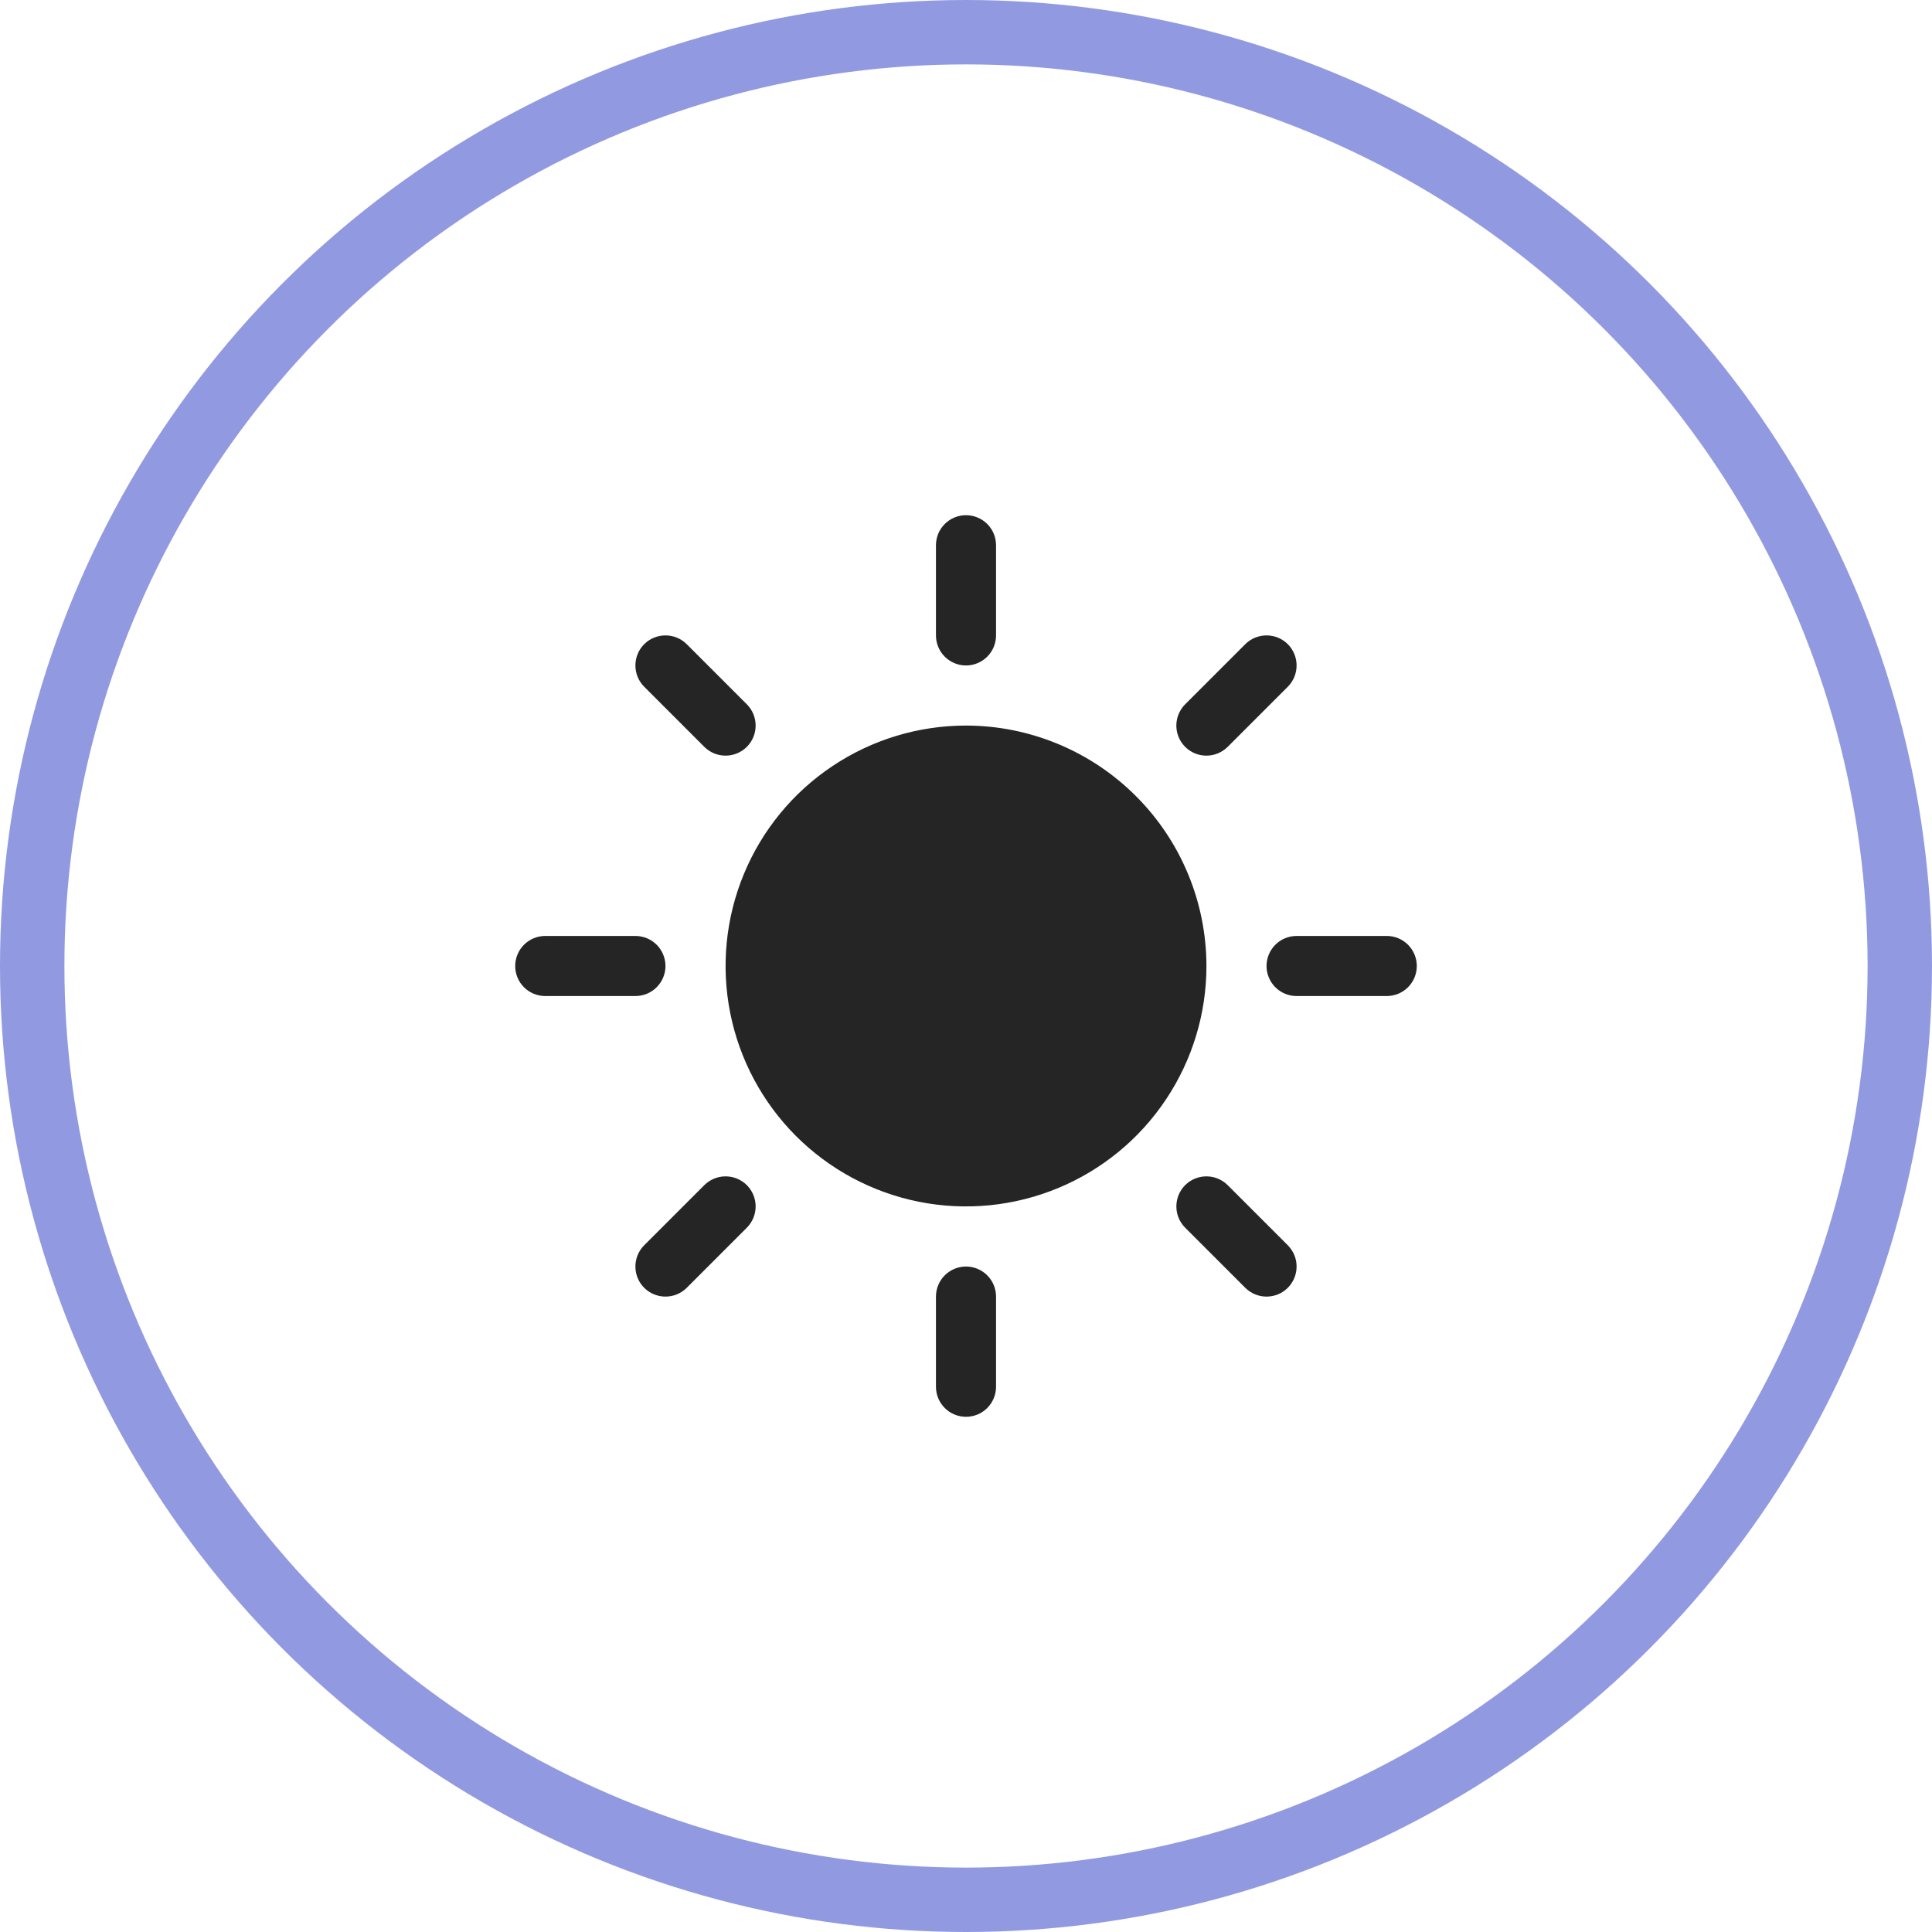 <svg xmlns="http://www.w3.org/2000/svg" fill="none" viewBox="0 0 60 60" height="60" width="60">
<path fill="#252525" d="M29.067 19.733V16.933C29.067 16.686 29.165 16.448 29.34 16.273C29.515 16.098 29.753 16 30 16C30.247 16 30.485 16.098 30.66 16.273C30.835 16.448 30.933 16.686 30.933 16.933V19.733C30.933 19.981 30.835 20.218 30.66 20.393C30.485 20.568 30.247 20.667 30 20.667C29.753 20.667 29.515 20.568 29.34 20.393C29.165 20.218 29.067 19.981 29.067 19.733ZM30 22.533C28.523 22.533 27.08 22.971 25.852 23.792C24.624 24.612 23.667 25.778 23.102 27.143C22.537 28.507 22.389 30.008 22.677 31.457C22.965 32.905 23.676 34.236 24.72 35.28C25.765 36.324 27.095 37.035 28.543 37.323C29.992 37.611 31.493 37.463 32.857 36.898C34.222 36.333 35.388 35.376 36.208 34.148C37.029 32.92 37.467 31.477 37.467 30C37.465 28.02 36.677 26.122 35.277 24.723C33.877 23.323 31.98 22.535 30 22.533ZM21.873 23.194C22.048 23.369 22.286 23.467 22.533 23.467C22.781 23.467 23.018 23.369 23.194 23.194C23.369 23.018 23.467 22.781 23.467 22.533C23.467 22.286 23.369 22.048 23.194 21.873L21.327 20.006C21.152 19.831 20.914 19.733 20.667 19.733C20.419 19.733 20.181 19.831 20.006 20.006C19.831 20.181 19.733 20.419 19.733 20.667C19.733 20.914 19.831 21.152 20.006 21.327L21.873 23.194ZM21.873 36.806L20.006 38.673C19.831 38.848 19.733 39.086 19.733 39.333C19.733 39.581 19.831 39.819 20.006 39.994C20.181 40.169 20.419 40.267 20.667 40.267C20.914 40.267 21.152 40.169 21.327 39.994L23.194 38.127C23.28 38.04 23.349 37.937 23.396 37.824C23.443 37.711 23.467 37.589 23.467 37.467C23.467 37.344 23.443 37.223 23.396 37.109C23.349 36.996 23.28 36.893 23.194 36.806C23.107 36.72 23.004 36.651 22.891 36.604C22.777 36.557 22.656 36.533 22.533 36.533C22.411 36.533 22.289 36.557 22.176 36.604C22.063 36.651 21.96 36.72 21.873 36.806ZM37.467 23.467C37.589 23.467 37.711 23.443 37.824 23.396C37.937 23.349 38.04 23.28 38.127 23.194L39.994 21.327C40.169 21.152 40.267 20.914 40.267 20.667C40.267 20.419 40.169 20.181 39.994 20.006C39.819 19.831 39.581 19.733 39.333 19.733C39.086 19.733 38.848 19.831 38.673 20.006L36.806 21.873C36.676 22.003 36.587 22.17 36.551 22.351C36.514 22.532 36.533 22.72 36.604 22.891C36.674 23.061 36.794 23.207 36.948 23.31C37.101 23.412 37.282 23.467 37.467 23.467ZM38.127 36.806C37.952 36.631 37.714 36.533 37.467 36.533C37.219 36.533 36.981 36.631 36.806 36.806C36.631 36.981 36.533 37.219 36.533 37.467C36.533 37.714 36.631 37.952 36.806 38.127L38.673 39.994C38.76 40.08 38.863 40.149 38.976 40.196C39.089 40.243 39.211 40.267 39.333 40.267C39.456 40.267 39.577 40.243 39.691 40.196C39.804 40.149 39.907 40.08 39.994 39.994C40.08 39.907 40.149 39.804 40.196 39.691C40.243 39.577 40.267 39.456 40.267 39.333C40.267 39.211 40.243 39.089 40.196 38.976C40.149 38.863 40.08 38.76 39.994 38.673L38.127 36.806ZM20.667 30C20.667 29.753 20.568 29.515 20.393 29.34C20.218 29.165 19.981 29.067 19.733 29.067H16.933C16.686 29.067 16.448 29.165 16.273 29.34C16.098 29.515 16 29.753 16 30C16 30.247 16.098 30.485 16.273 30.66C16.448 30.835 16.686 30.933 16.933 30.933H19.733C19.981 30.933 20.218 30.835 20.393 30.66C20.568 30.485 20.667 30.247 20.667 30ZM30 39.333C29.753 39.333 29.515 39.432 29.34 39.607C29.165 39.782 29.067 40.019 29.067 40.267V43.067C29.067 43.314 29.165 43.552 29.34 43.727C29.515 43.902 29.753 44 30 44C30.247 44 30.485 43.902 30.66 43.727C30.835 43.552 30.933 43.314 30.933 43.067V40.267C30.933 40.019 30.835 39.782 30.66 39.607C30.485 39.432 30.247 39.333 30 39.333ZM43.067 29.067H40.267C40.019 29.067 39.782 29.165 39.607 29.34C39.432 29.515 39.333 29.753 39.333 30C39.333 30.247 39.432 30.485 39.607 30.66C39.782 30.835 40.019 30.933 40.267 30.933H43.067C43.314 30.933 43.552 30.835 43.727 30.66C43.902 30.485 44 30.247 44 30C44 29.753 43.902 29.515 43.727 29.34C43.552 29.165 43.314 29.067 43.067 29.067Z"></path>
<circle stroke-width="2" stroke="#919AE1" r="29" cy="30" cx="30"></circle>
</svg>
